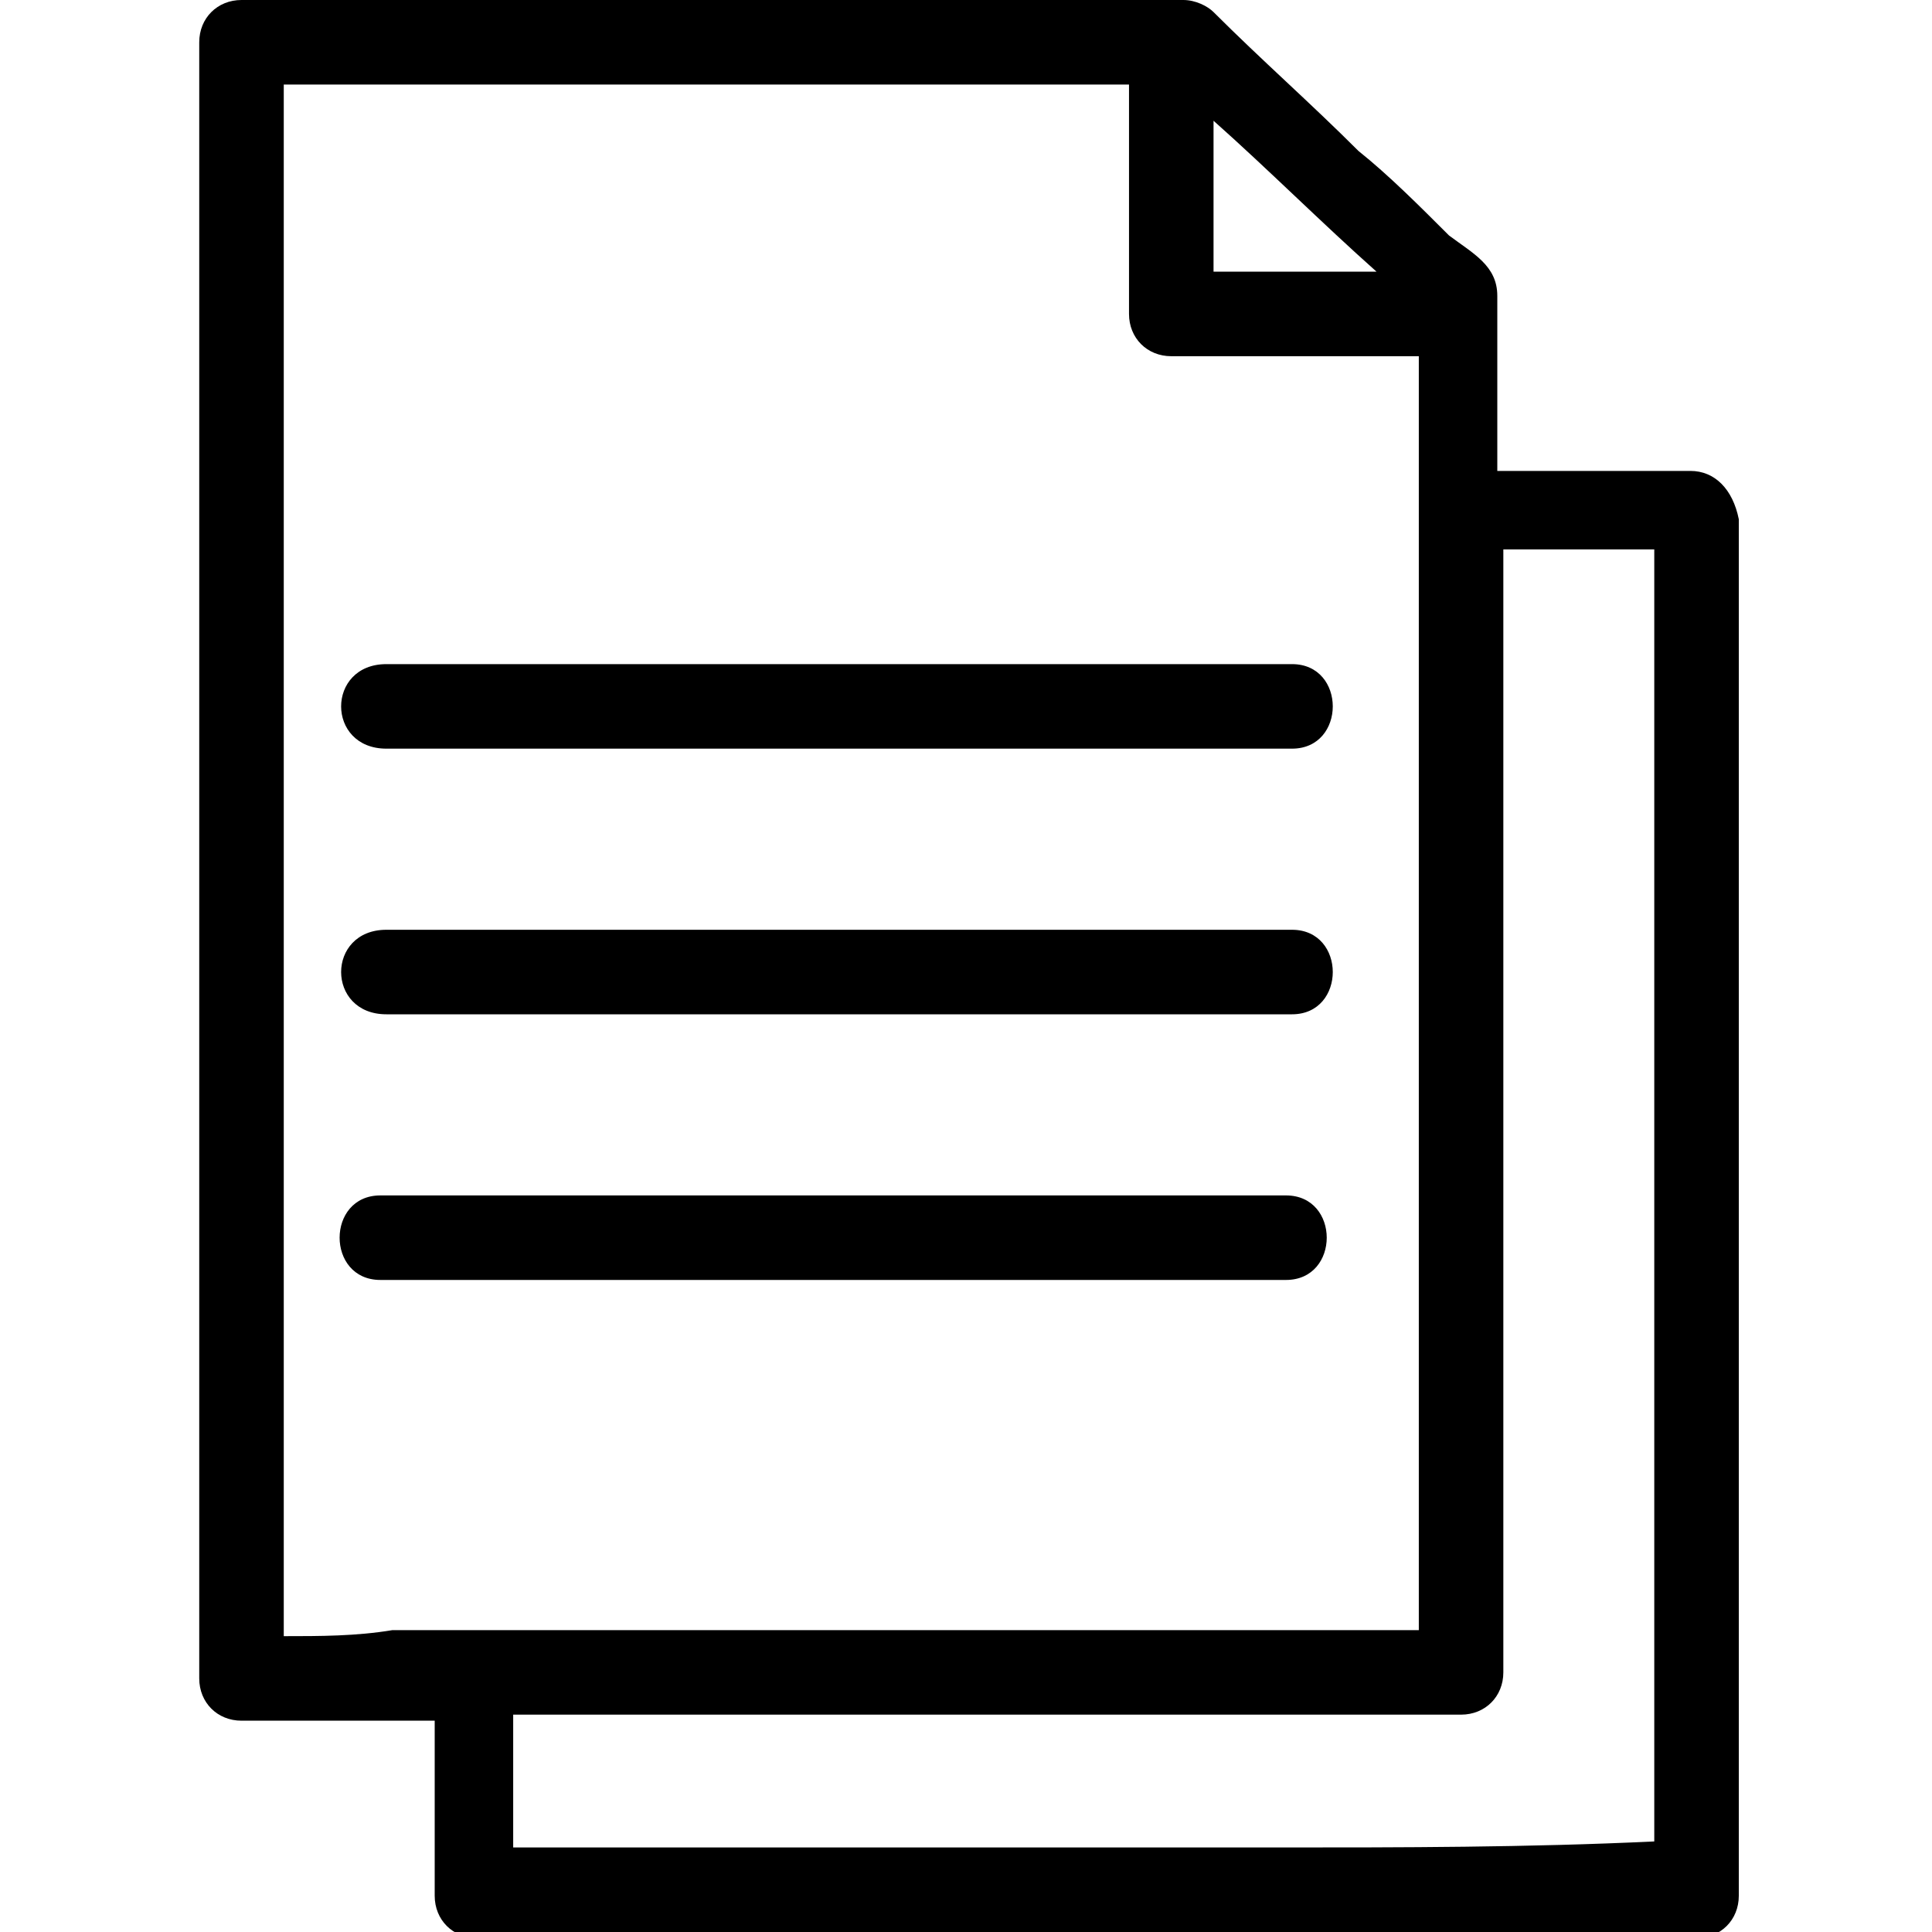 <?xml version="1.0" encoding="utf-8"?>
<!-- Generator: Adobe Illustrator 25.4.1, SVG Export Plug-In . SVG Version: 6.00 Build 0)  -->
<svg version="1.1" id="Layer_1" xmlns="http://www.w3.org/2000/svg" xmlns:xlink="http://www.w3.org/1999/xlink" width="32" height="32" x="0px" y="0px"
	 viewBox="0 0 32 32" style="enable-background:new 0 0 32 32;" xml:space="preserve">
<path d="M6.4,12.4c4.4,0,8.8,0,13.2,0c0.6,0,1.2,0,1.8,0c0.9,0,0.9-1.4,0-1.4c-4.4,0-8.8,0-13.2,0c-0.6,0-1.2,0-1.8,0
	C5.4,11,5.4,12.4,6.4,12.4z"/>
<path d="M6.4,16.8c4.4,0,8.8,0,13.2,0c0.6,0,1.2,0,1.8,0c0.9,0,0.9-1.4,0-1.4c-4.4,0-8.8,0-13.2,0c-0.6,0-1.2,0-1.8,0
	C5.4,15.4,5.4,16.8,6.4,16.8z"/>
<path d="M19.5,21.2c0.6,0,1.2,0,1.8,0c0.9,0,0.9-1.4,0-1.4c-4.4,0-8.8,0-13.2,0c-0.6,0-1.2,0-1.8,0c-0.9,0-0.9,1.4,0,1.4
	C10.7,21.2,15.1,21.2,19.5,21.2z"/>
<path d="M28,7.8c-1.1,0-2.1,0-3.2,0c0-0.6,0-1.3,0-1.9c0-0.2,0-0.3,0-0.5c0-0.1,0-0.2,0-0.3c0-0.1,0-0.1,0-0.2c0-0.5-0.4-0.7-0.8-1
	c-0.5-0.5-1-1-1.5-1.4c-0.8-0.8-1.6-1.5-2.4-2.3c0,0,0,0,0,0C20,0.1,19.8,0,19.6,0C15.1,0,10.5,0,6,0C5.3,0,4.7,0,4,0
	C3.6,0,3.3,0.3,3.3,0.7c0,3.1,0,6.1,0,9.2c0,4.8,0,9.7,0,14.5c0,1.1,0,2.2,0,3.4c0,0.4,0.3,0.7,0.7,0.7c1.1,0,2.1,0,3.2,0
	c0,1,0,1.9,0,2.9c0,0.4,0.3,0.7,0.7,0.7c2.3,0,4.5,0,6.8,0c3.6,0,7.2,0,10.9,0c0.8,0,1.7,0,2.5,0c0.4,0,0.7-0.3,0.7-0.7
	c0-2.6,0-5.1,0-7.7c0-4.1,0-8.2,0-12.3c0-0.9,0-1.9,0-2.8C28.7,8.1,28.4,7.8,28,7.8z M22.8,4.5c-0.9,0-1.8,0-2.7,0
	c0-0.8,0-1.7,0-2.5C21,2.8,21.9,3.7,22.8,4.5z M4.7,27.1c0-2.8,0-5.7,0-8.5c0-4.8,0-9.7,0-14.5c0-0.9,0-1.8,0-2.7c4.3,0,8.7,0,13,0
	c0.3,0,0.7,0,1,0c0,1.3,0,2.6,0,3.8c0,0.4,0.3,0.7,0.7,0.7c1.4,0,2.7,0,4.1,0c0,2.2,0,4.5,0,6.7c0,4.1,0,8.2,0,12.3
	c0,0.7,0,1.4,0,2.1c-2,0-4.1,0-6.1,0c-3.6,0-7.2,0-10.9,0C5.9,27.1,5.3,27.1,4.7,27.1z M21.2,30.6c-3.6,0-7.2,0-10.9,0
	c-0.6,0-1.2,0-1.8,0c0-0.7,0-1.5,0-2.2c0.8,0,1.5,0,2.3,0c3.6,0,7.2,0,10.9,0c0.8,0,1.7,0,2.5,0c0.4,0,0.7-0.3,0.7-0.7
	c0-3.8,0-7.6,0-11.4c0-2.4,0-4.8,0-7.2c0.8,0,1.7,0,2.5,0c0,2.3,0,4.7,0,7c0,4.1,0,8.2,0,12.3c0,0.7,0,1.4,0,2.1
	C25.3,30.6,23.2,30.6,21.2,30.6z"/>
</svg>
